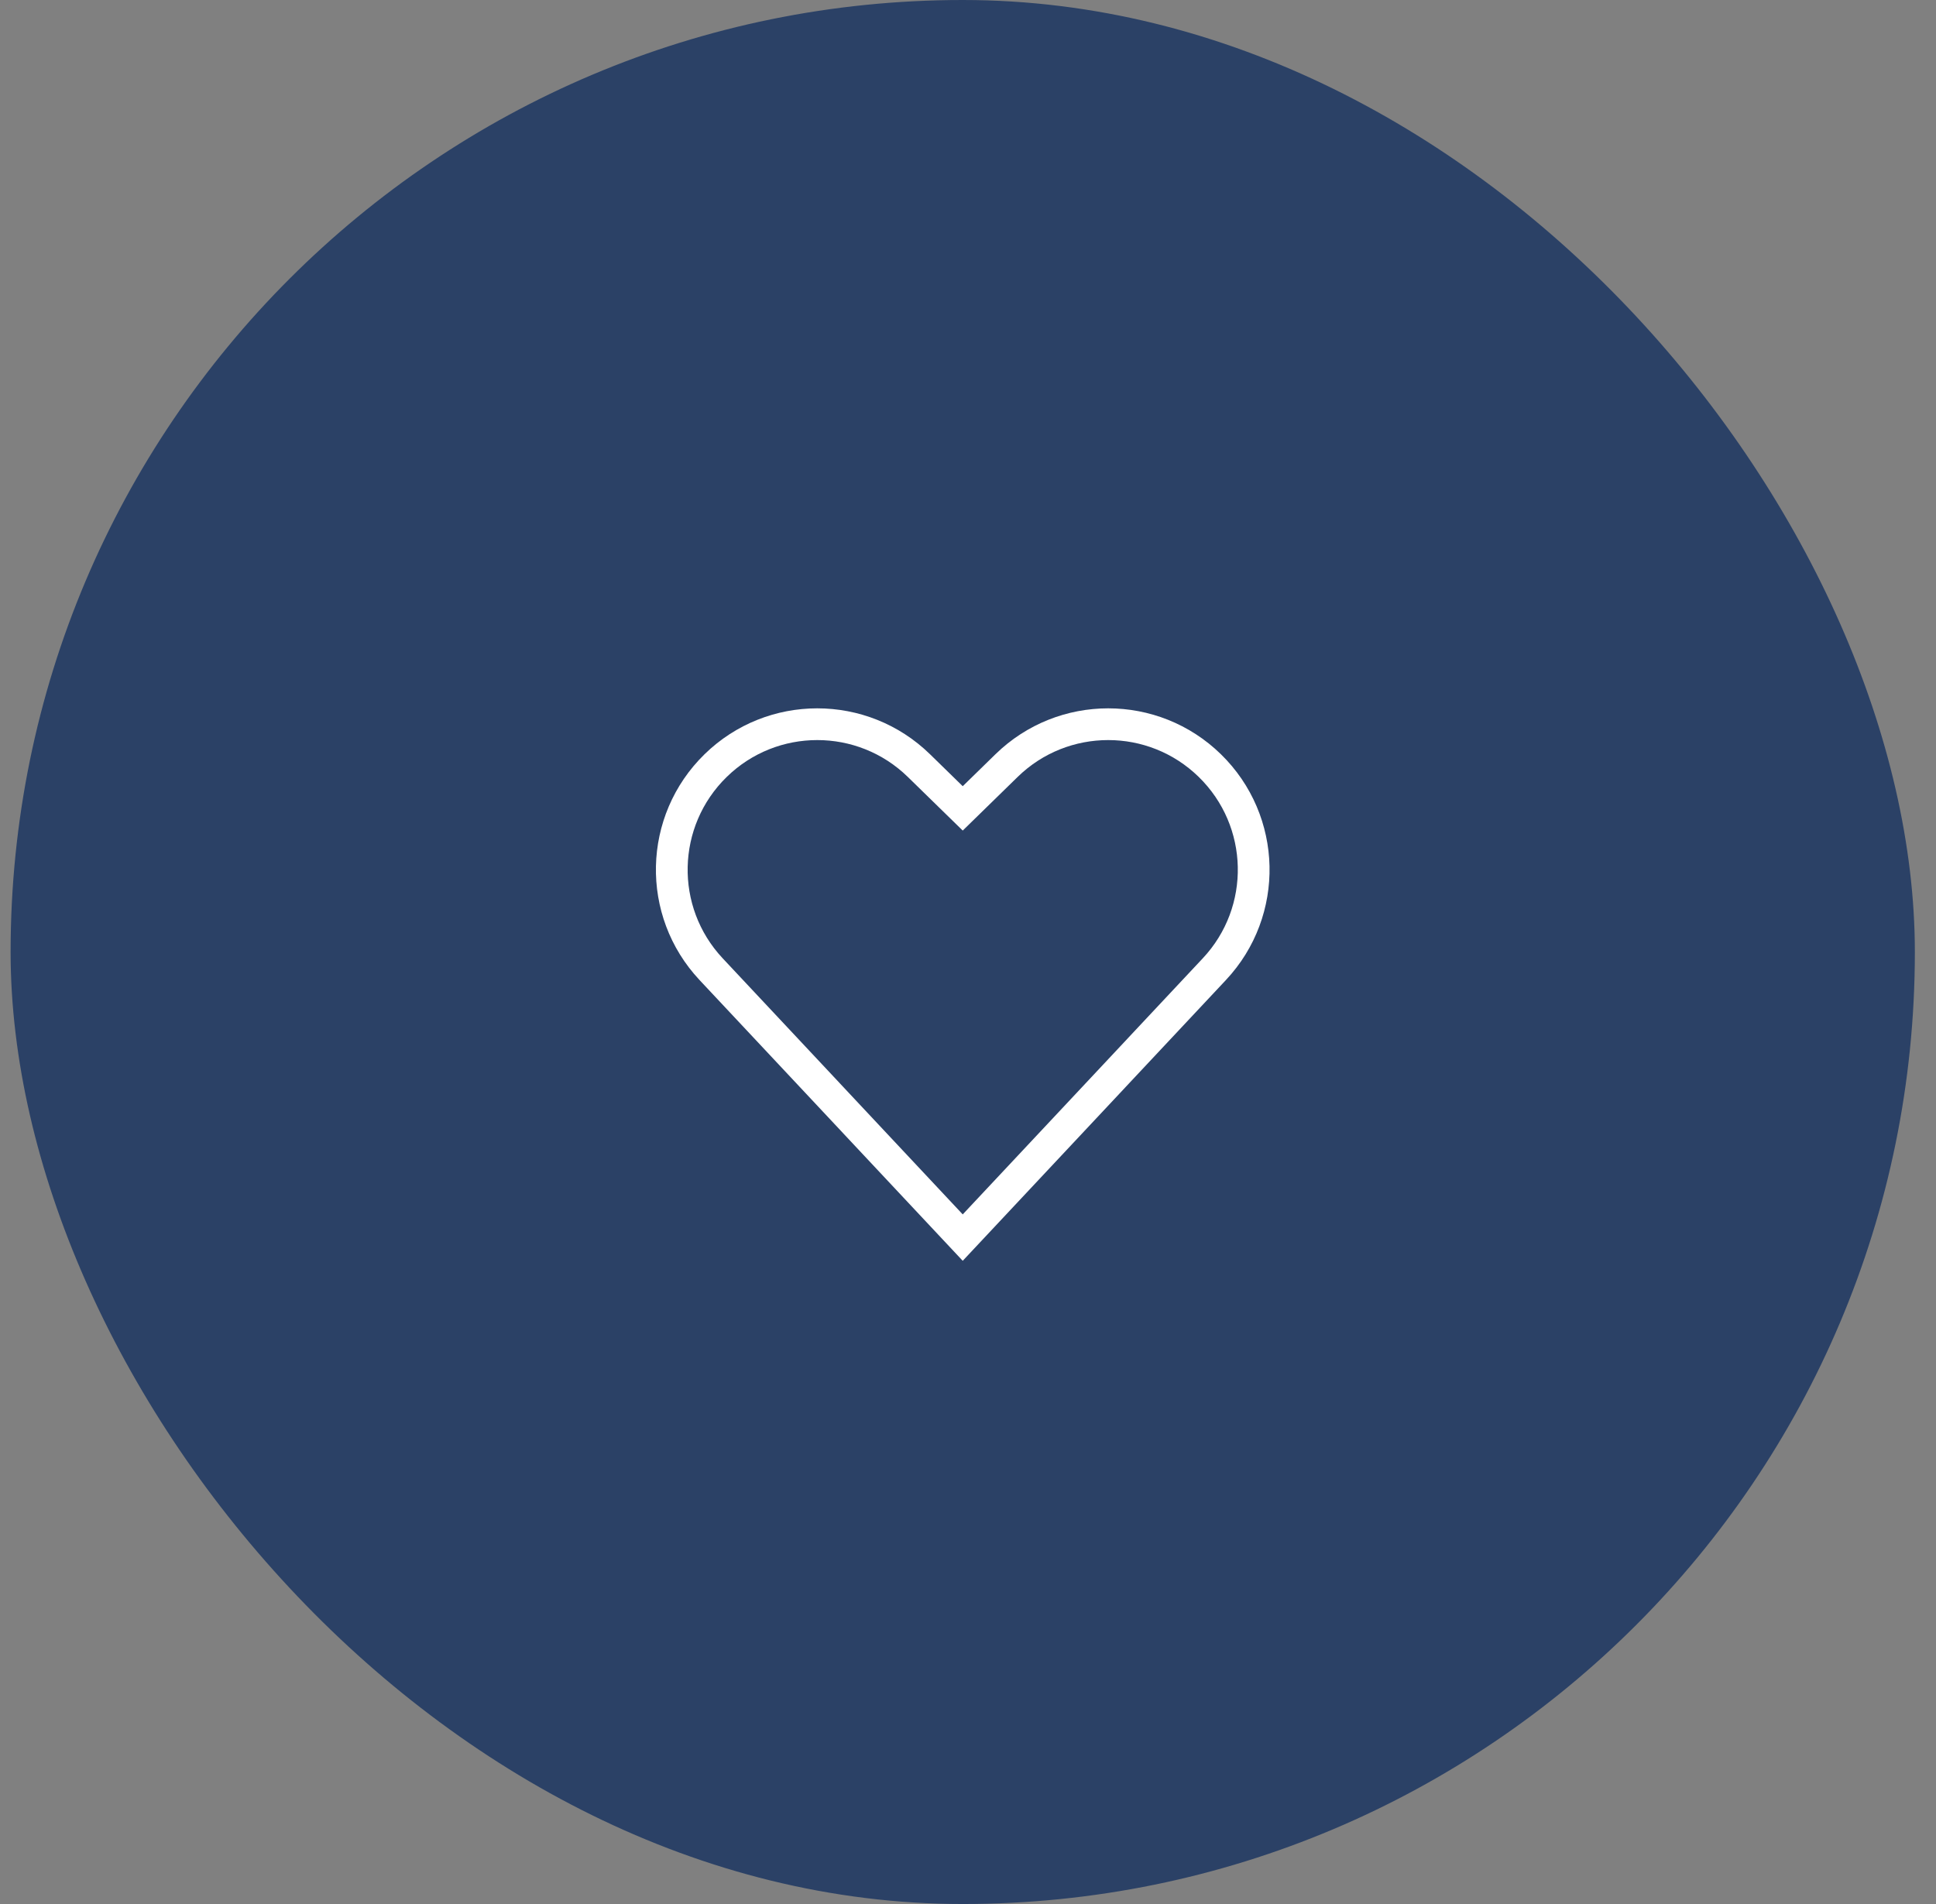 <svg width="61" height="60" viewBox="0 0 61 60" fill="none" xmlns="http://www.w3.org/2000/svg">
<rect x="0" y="0" width="61" height="60" fill="#808080" stroke="none"/>
<rect x="0.334" width="60" height="60" rx="30" fill="#2B4166"/>
<path d="M31.715 24.125L30.334 25.474L28.953 24.125C27.172 22.387 24.329 22.387 22.549 24.125C20.763 25.869 20.699 28.72 22.406 30.541L30.334 39L38.262 30.541C39.969 28.72 39.905 25.869 38.119 24.125C36.339 22.387 33.496 22.387 31.715 24.125Z" stroke="white"/>
</svg>
